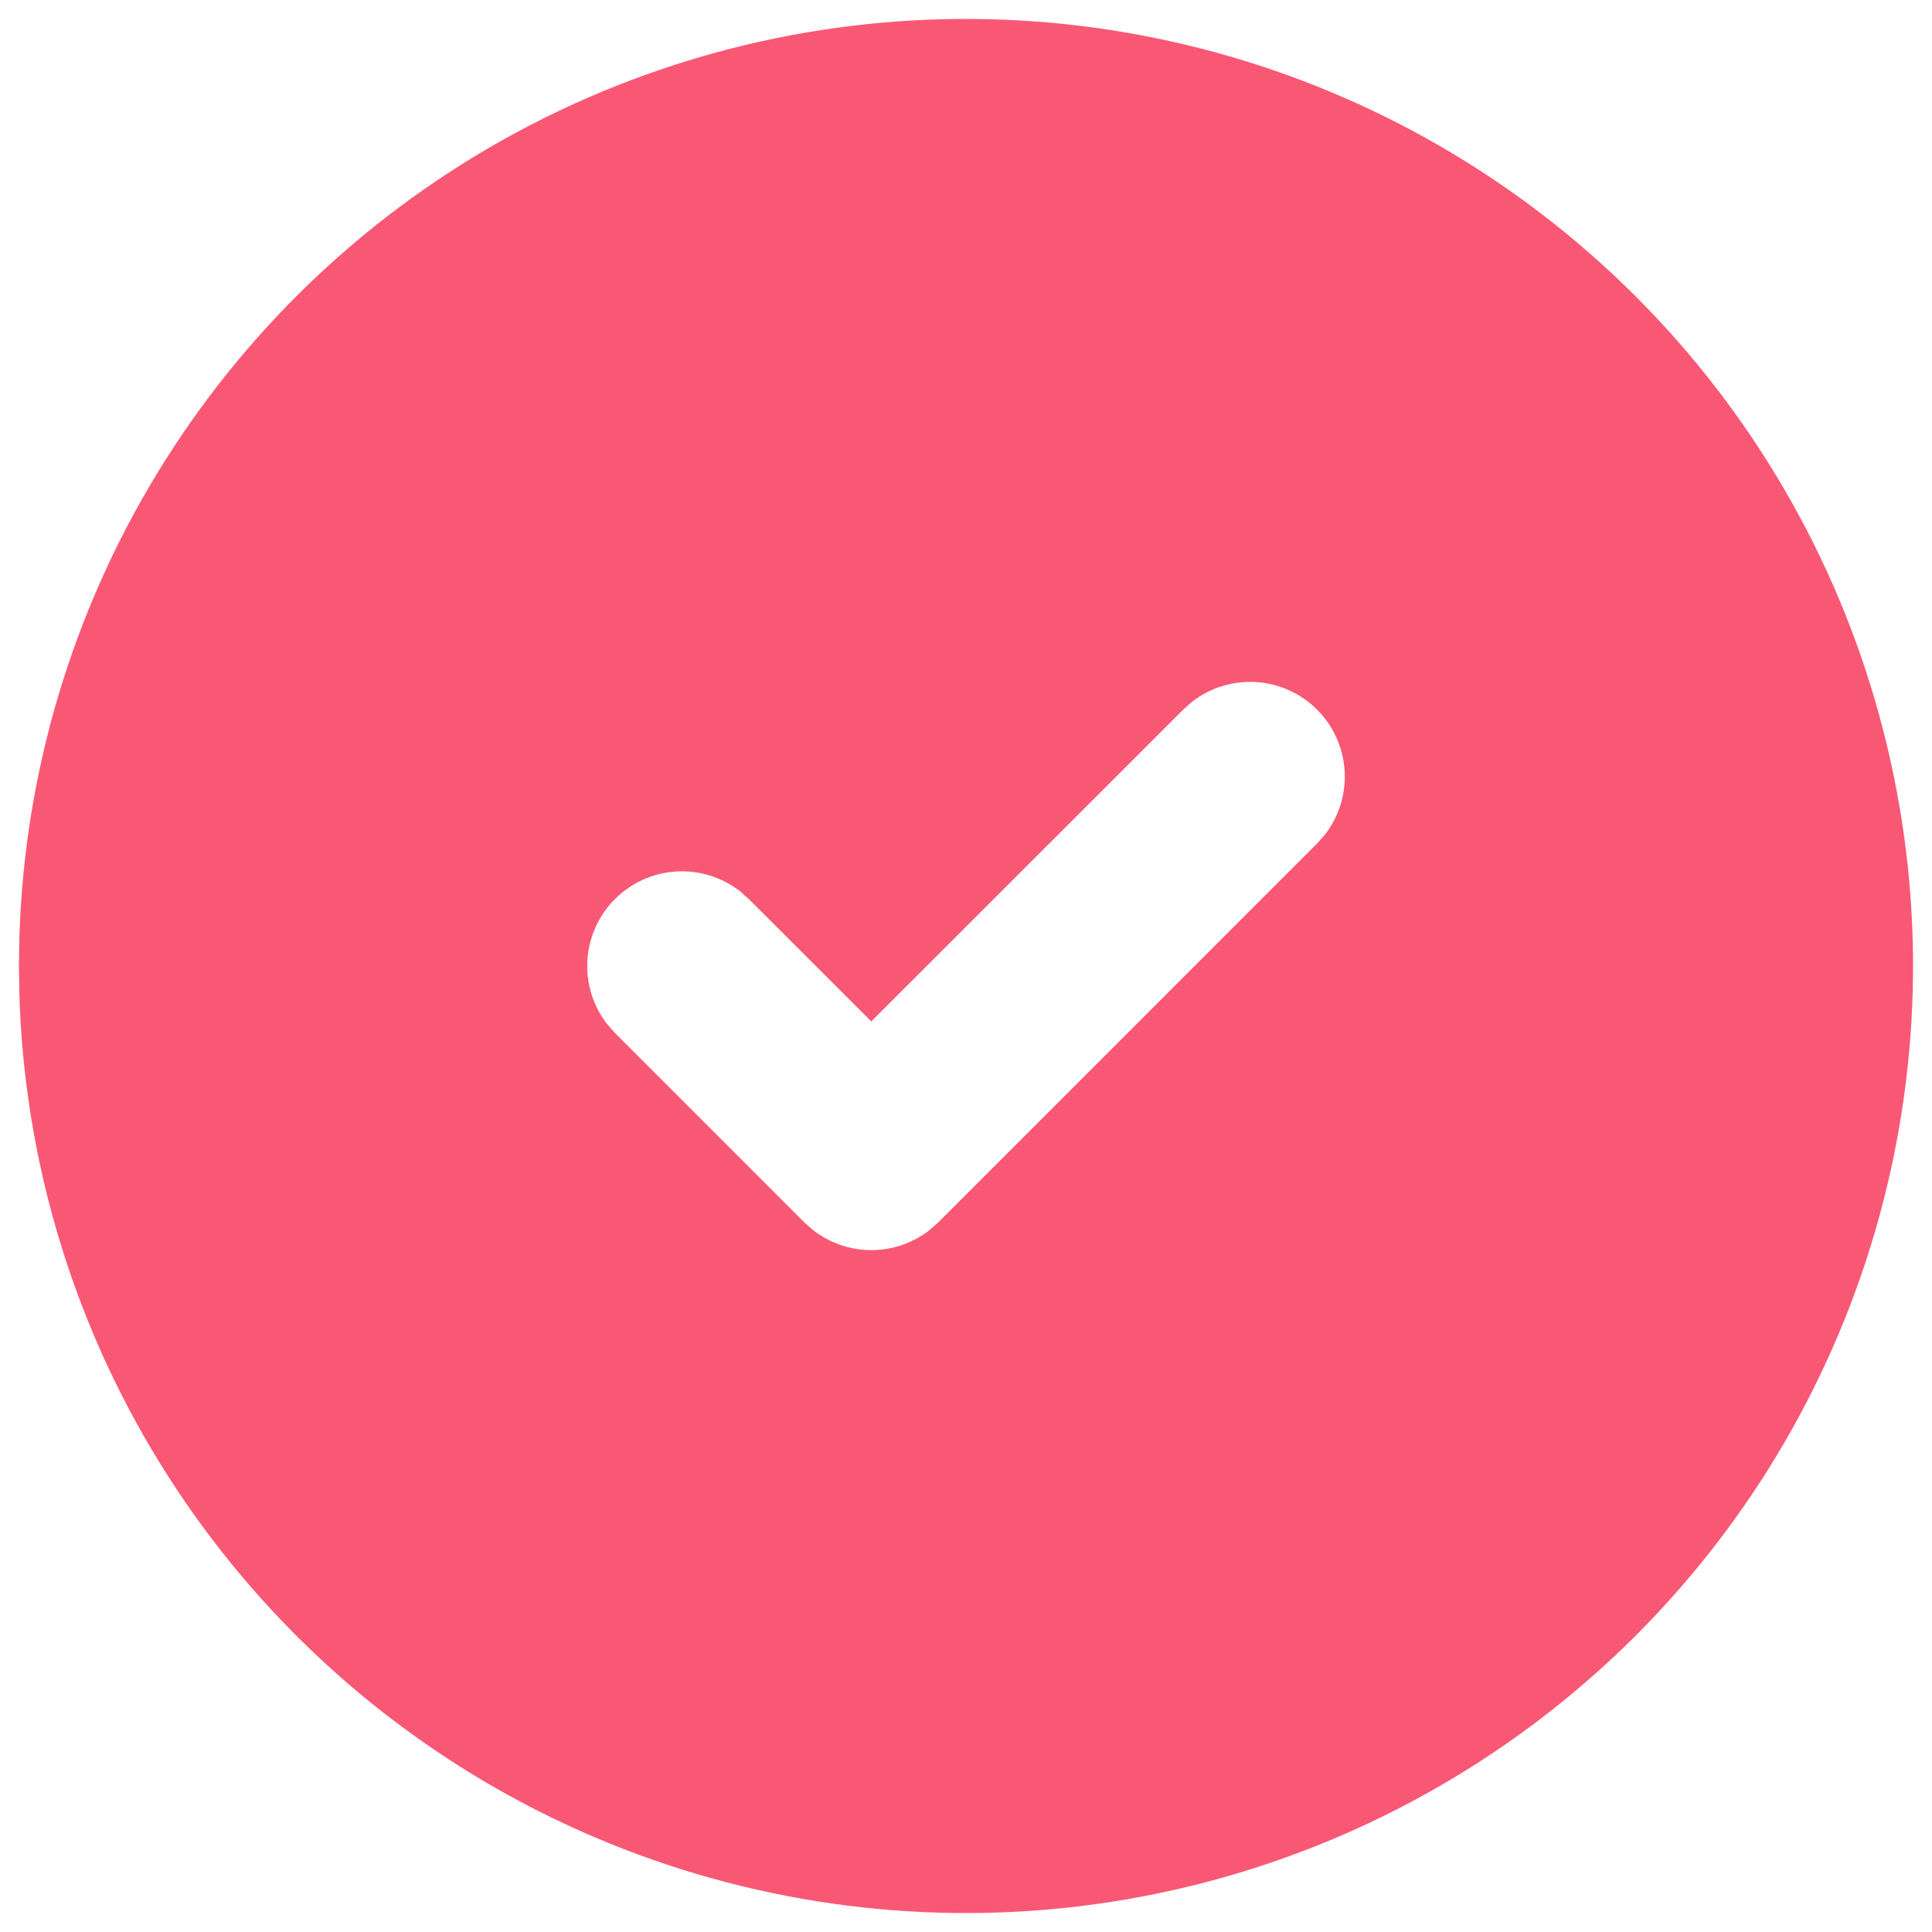 <svg width="34" height="34" viewBox="0 0 34 34" fill="none" xmlns="http://www.w3.org/2000/svg">
<path d="M25.333 2.566C27.847 4.018 29.938 6.101 31.4 8.609C32.861 11.117 33.642 13.963 33.666 16.865C33.689 19.768 32.954 22.626 31.533 25.158C30.113 27.689 28.055 29.805 25.565 31.297C23.075 32.789 20.239 33.605 17.337 33.663C14.435 33.722 11.568 33.022 9.019 31.632C6.471 30.242 4.33 28.211 2.808 25.739C1.286 23.267 0.436 20.441 0.342 17.54L0.333 17L0.342 16.46C0.435 13.582 1.273 10.776 2.773 8.318C4.273 5.86 6.384 3.832 8.901 2.433C11.418 1.034 14.255 0.31 17.135 0.334C20.015 0.357 22.839 1.126 25.333 2.566ZM23.178 12.488C22.891 12.201 22.509 12.029 22.105 12.003C21.699 11.978 21.299 12.101 20.978 12.35L20.822 12.488L15.333 17.975L13.178 15.822L13.022 15.683C12.701 15.435 12.301 15.312 11.896 15.337C11.491 15.363 11.109 15.535 10.822 15.822C10.535 16.109 10.363 16.491 10.337 16.895C10.312 17.3 10.435 17.701 10.683 18.021L10.822 18.178L14.155 21.512L14.312 21.65C14.604 21.877 14.963 22 15.333 22C15.703 22 16.063 21.877 16.355 21.65L16.512 21.512L23.178 14.845L23.317 14.688C23.565 14.367 23.689 13.967 23.663 13.562C23.638 13.157 23.465 12.775 23.178 12.488Z" fill="#F95875"/>
</svg>
